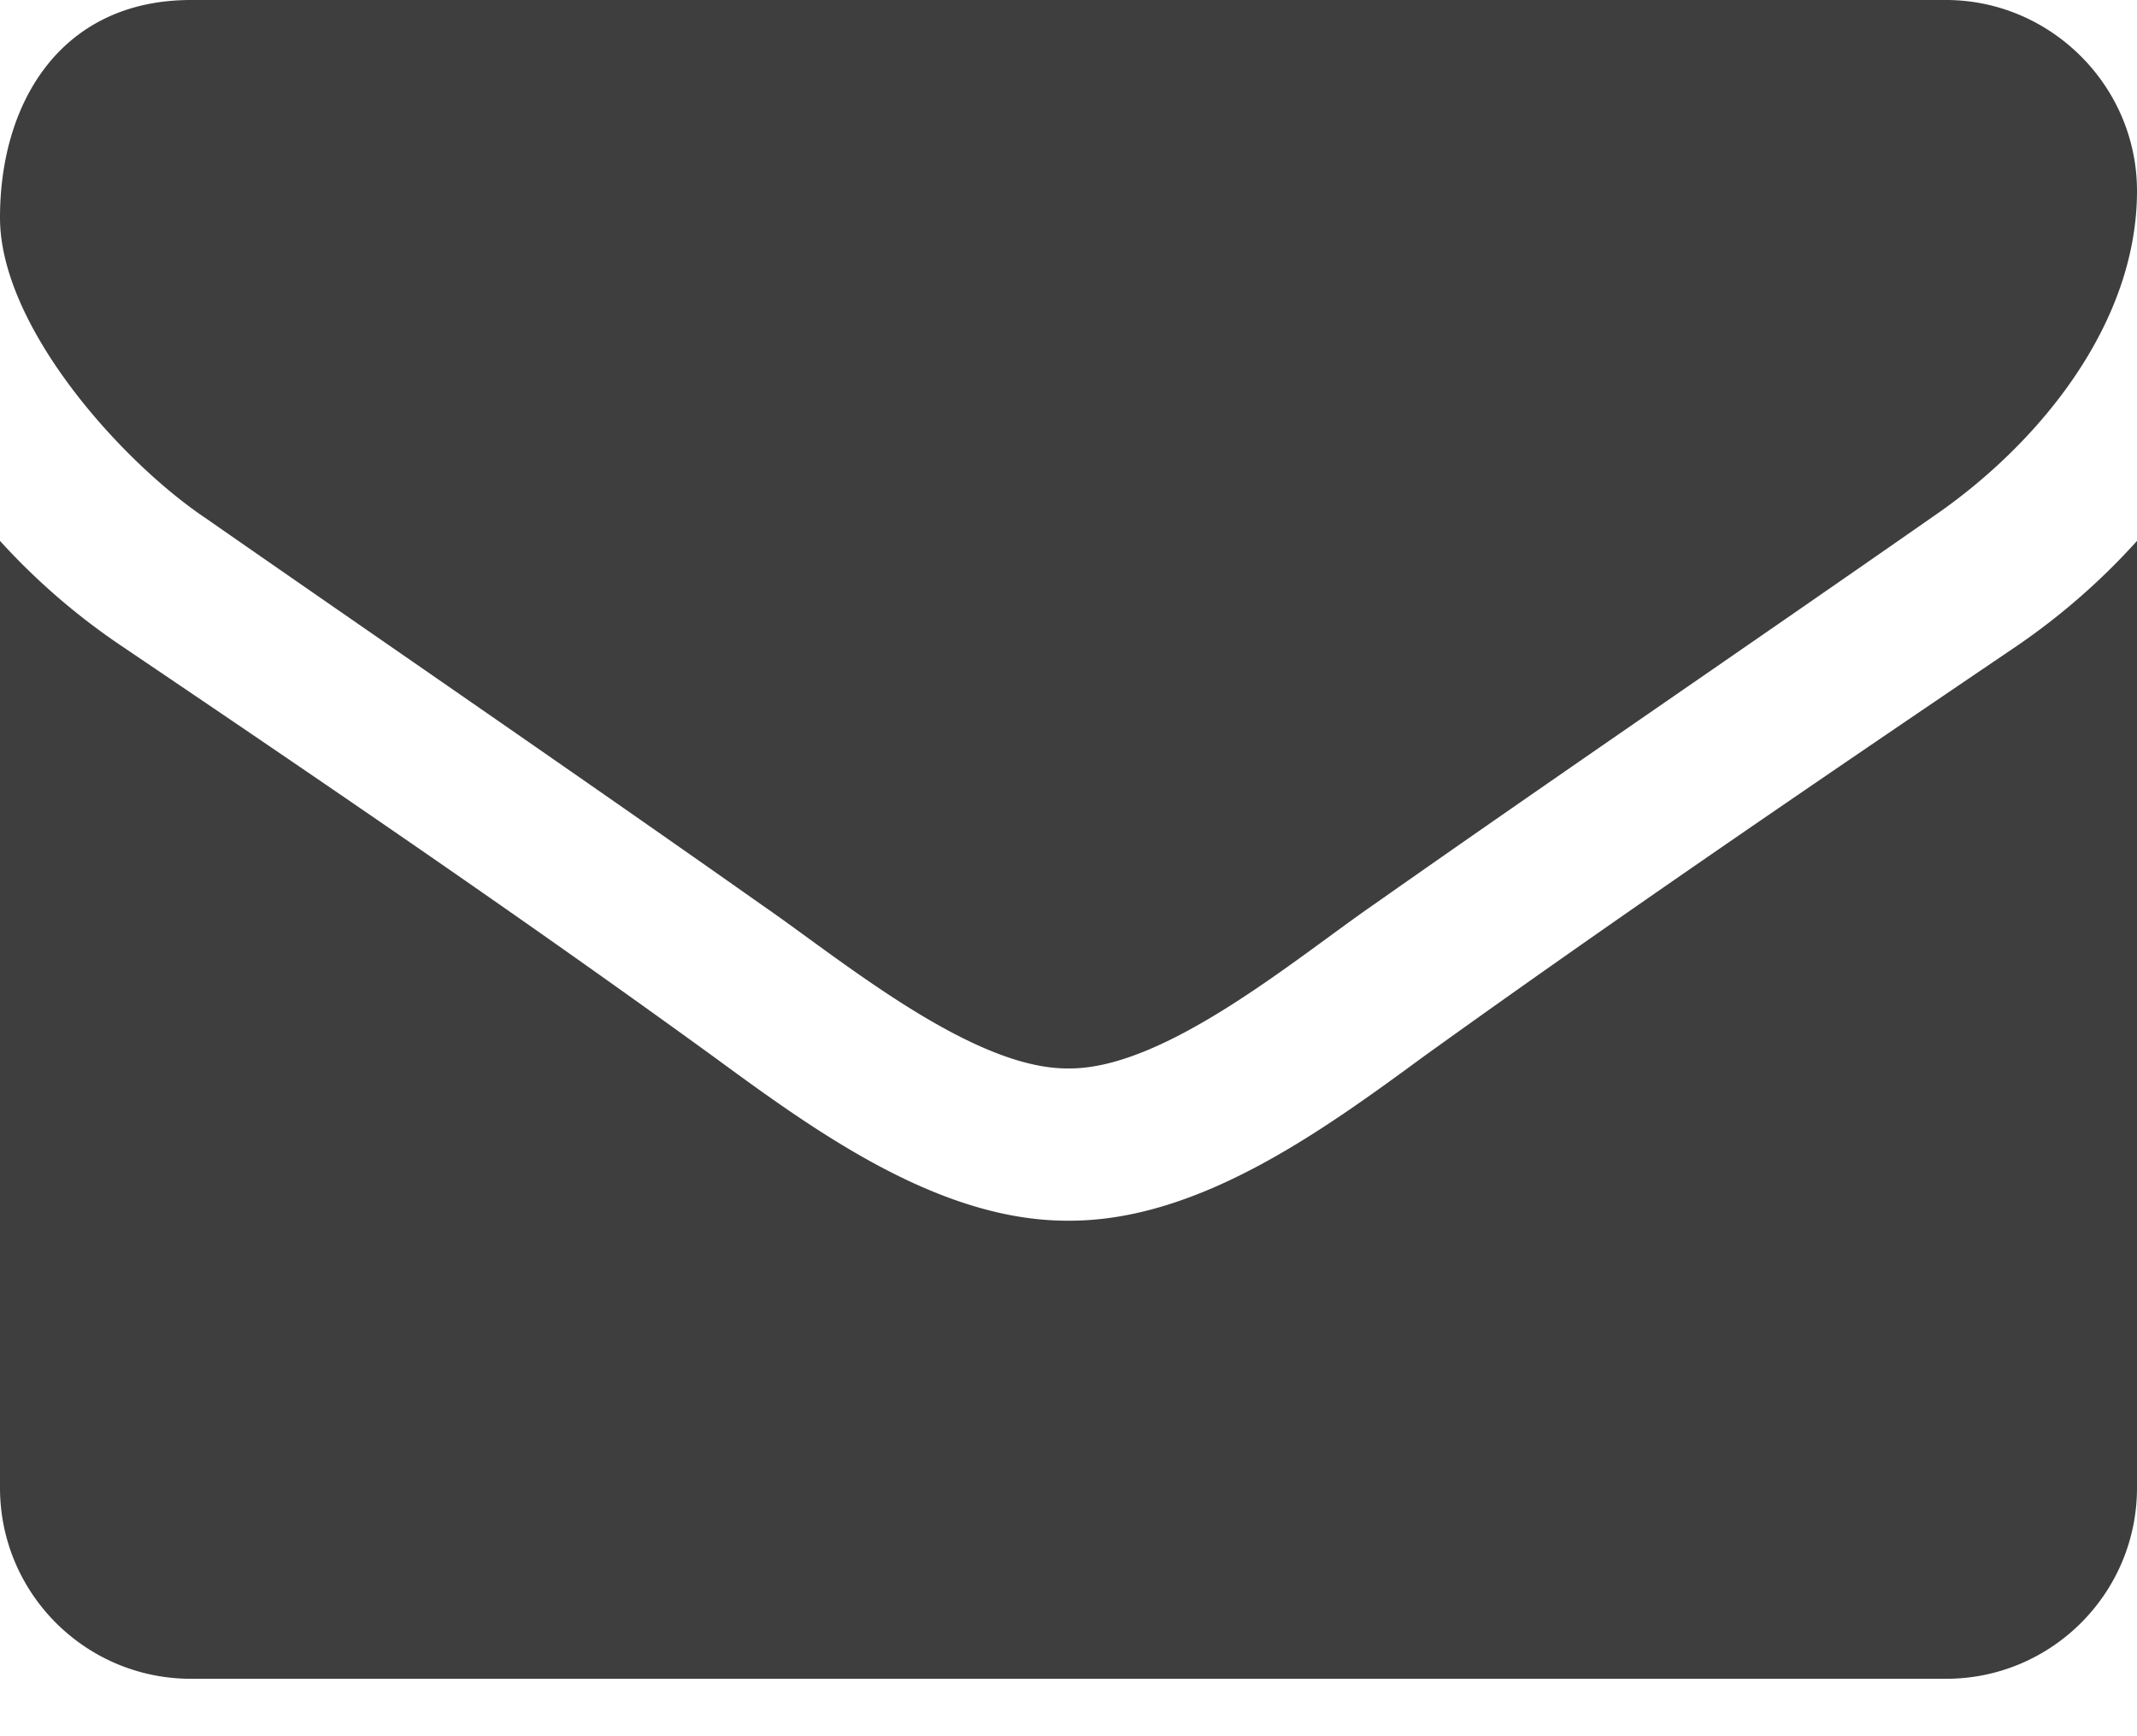 <svg xmlns="http://www.w3.org/2000/svg" xmlns:xlink="http://www.w3.org/1999/xlink" width="16" height="13" viewBox="0 0 16 13"><defs><path id="tm4ea" d="M154 282.14c0 .79-.64 1.43-1.43 1.43h-13.14c-.79 0-1.43-.64-1.43-1.43v-7.09a5 5 0 0 0 .9.78c1.48 1 2.98 2.02 4.44 3.08.75.55 1.68 1.23 2.65 1.23h.02c.97 0 1.9-.68 2.65-1.23 1.46-1.05 2.96-2.07 4.45-3.08.32-.22.62-.48.89-.78zm0-9.71c0 1-.74 1.9-1.53 2.44-1.39.97-2.8 1.93-4.18 2.9-.58.4-1.56 1.23-2.28 1.23h-.02c-.72 0-1.7-.82-2.28-1.22-1.39-.98-2.79-1.94-4.17-2.9-.64-.43-1.54-1.44-1.54-2.25 0-.88.47-1.63 1.43-1.63h13.14c.78 0 1.43.64 1.43 1.43z"/></defs><g><g transform="translate(-138 -271)"><use fill="#3e3e3e" xlink:href="#tm4ea"/></g></g></svg>